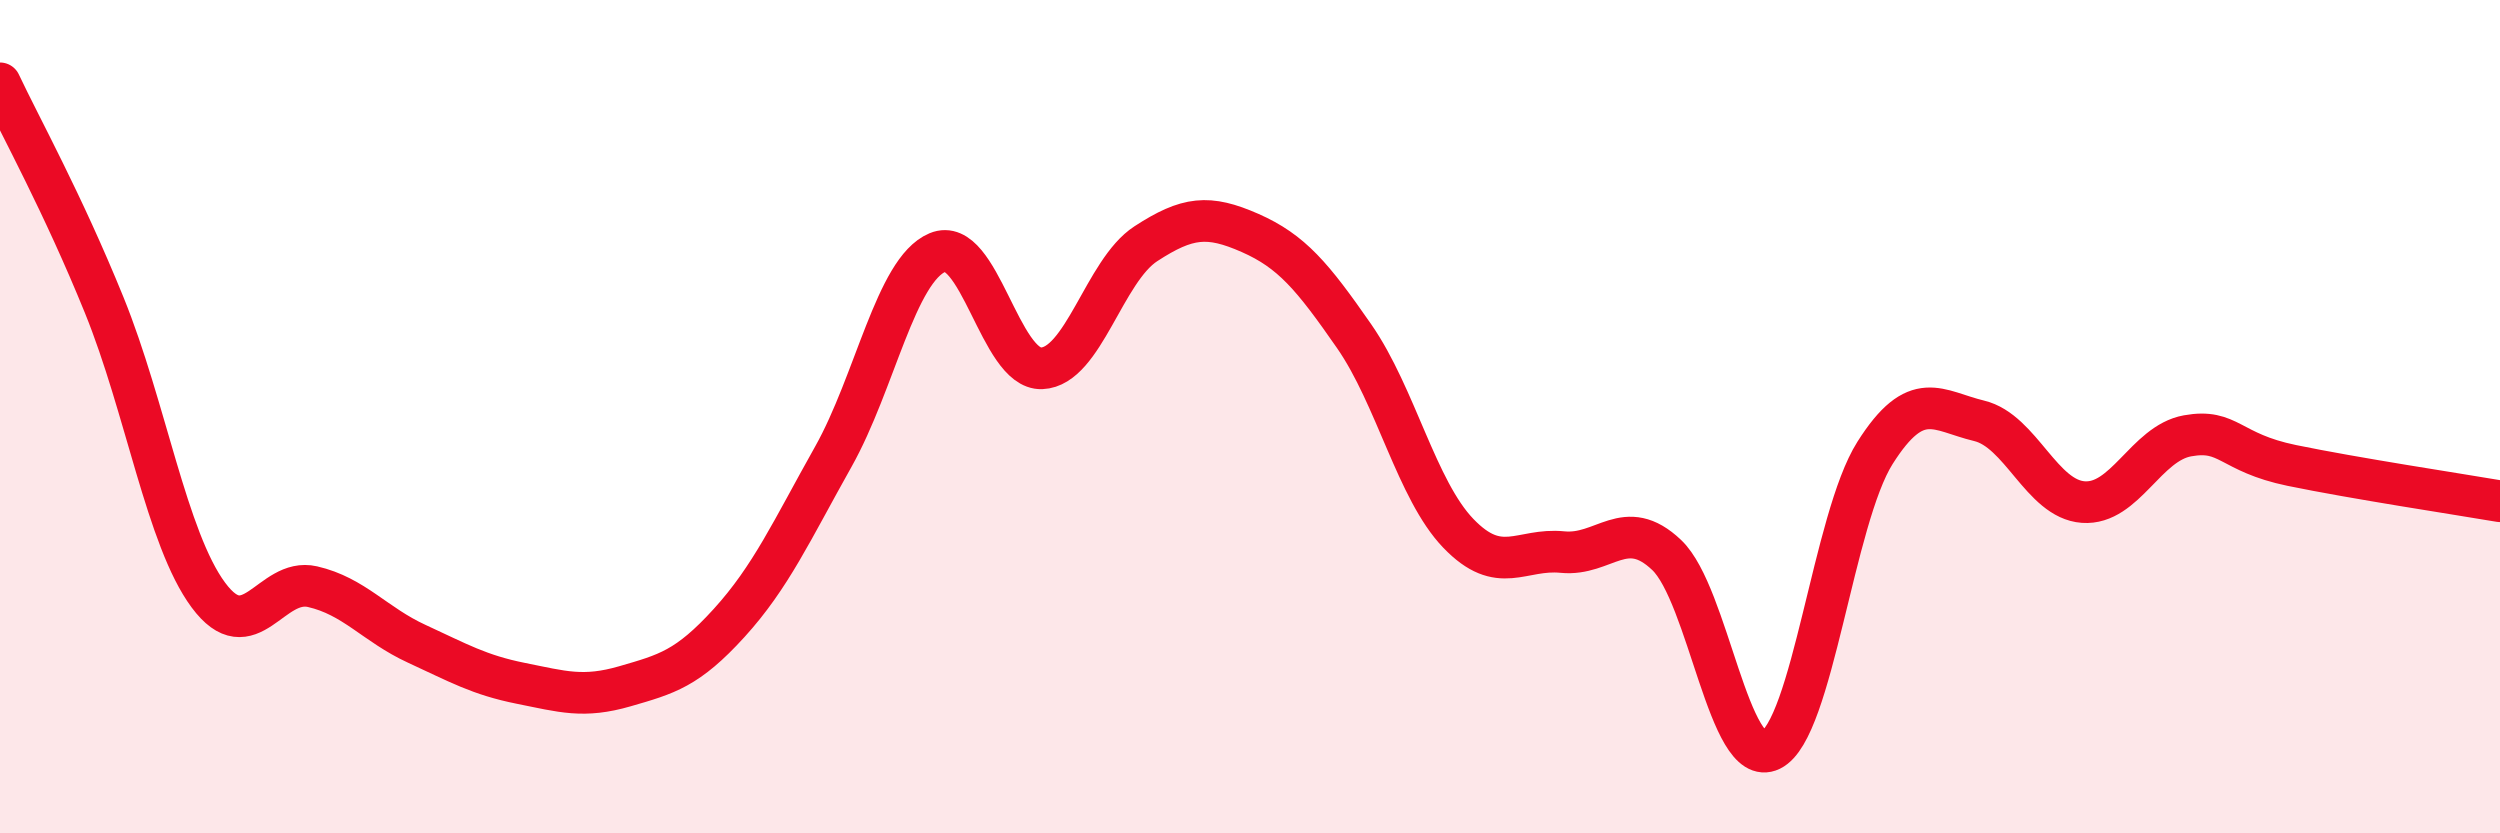 
    <svg width="60" height="20" viewBox="0 0 60 20" xmlns="http://www.w3.org/2000/svg">
      <path
        d="M 0,2 C 0.5,3.06 1.5,4.86 2.5,7.32 C 3.5,9.78 4,12.93 5,14.28 C 6,15.63 6.5,13.85 7.5,14.08 C 8.5,14.31 9,14.99 10,15.45 C 11,15.91 11.5,16.2 12.5,16.4 C 13.5,16.6 14,16.76 15,16.47 C 16,16.18 16.5,16.05 17.5,14.95 C 18.5,13.85 19,12.74 20,10.96 C 21,9.18 21.5,6.48 22.5,6.06 C 23.5,5.64 24,8.88 25,8.84 C 26,8.8 26.5,6.5 27.5,5.85 C 28.5,5.2 29,5.15 30,5.59 C 31,6.03 31.5,6.63 32.5,8.07 C 33.5,9.51 34,11.76 35,12.8 C 36,13.84 36.5,13.15 37.5,13.25 C 38.5,13.35 39,12.37 40,13.32 C 41,14.27 41.5,18.49 42.5,18 C 43.5,17.51 44,12.45 45,10.87 C 46,9.29 46.5,9.86 47.5,10.1 C 48.5,10.34 49,11.98 50,12.05 C 51,12.12 51.5,10.64 52.5,10.46 C 53.5,10.28 53.5,10.86 55,11.17 C 56.5,11.48 59,11.86 60,12.03L60 20L0 20Z"
        fill="#EB0A25"
        opacity="0.1"
        stroke-linecap="round"
        stroke-linejoin="round"
      />
      <path
        d="M 0,2 C 0.5,3.06 1.5,4.86 2.5,7.32 C 3.5,9.78 4,12.93 5,14.28 C 6,15.63 6.5,13.85 7.5,14.08 C 8.5,14.31 9,14.99 10,15.45 C 11,15.91 11.5,16.2 12.5,16.4 C 13.5,16.6 14,16.76 15,16.47 C 16,16.18 16.5,16.05 17.5,14.95 C 18.5,13.85 19,12.74 20,10.96 C 21,9.18 21.5,6.48 22.5,6.06 C 23.5,5.64 24,8.88 25,8.84 C 26,8.8 26.5,6.5 27.5,5.85 C 28.5,5.2 29,5.15 30,5.59 C 31,6.03 31.5,6.63 32.5,8.07 C 33.5,9.51 34,11.76 35,12.8 C 36,13.84 36.5,13.15 37.5,13.25 C 38.5,13.35 39,12.37 40,13.32 C 41,14.27 41.5,18.49 42.5,18 C 43.5,17.51 44,12.45 45,10.87 C 46,9.29 46.5,9.86 47.5,10.1 C 48.5,10.34 49,11.98 50,12.05 C 51,12.12 51.5,10.64 52.5,10.46 C 53.5,10.28 53.5,10.86 55,11.17 C 56.5,11.48 59,11.86 60,12.03"
        stroke="#EB0A25"
        stroke-width="1"
        fill="none"
        stroke-linecap="round"
        stroke-linejoin="round"
      />
    </svg>
  